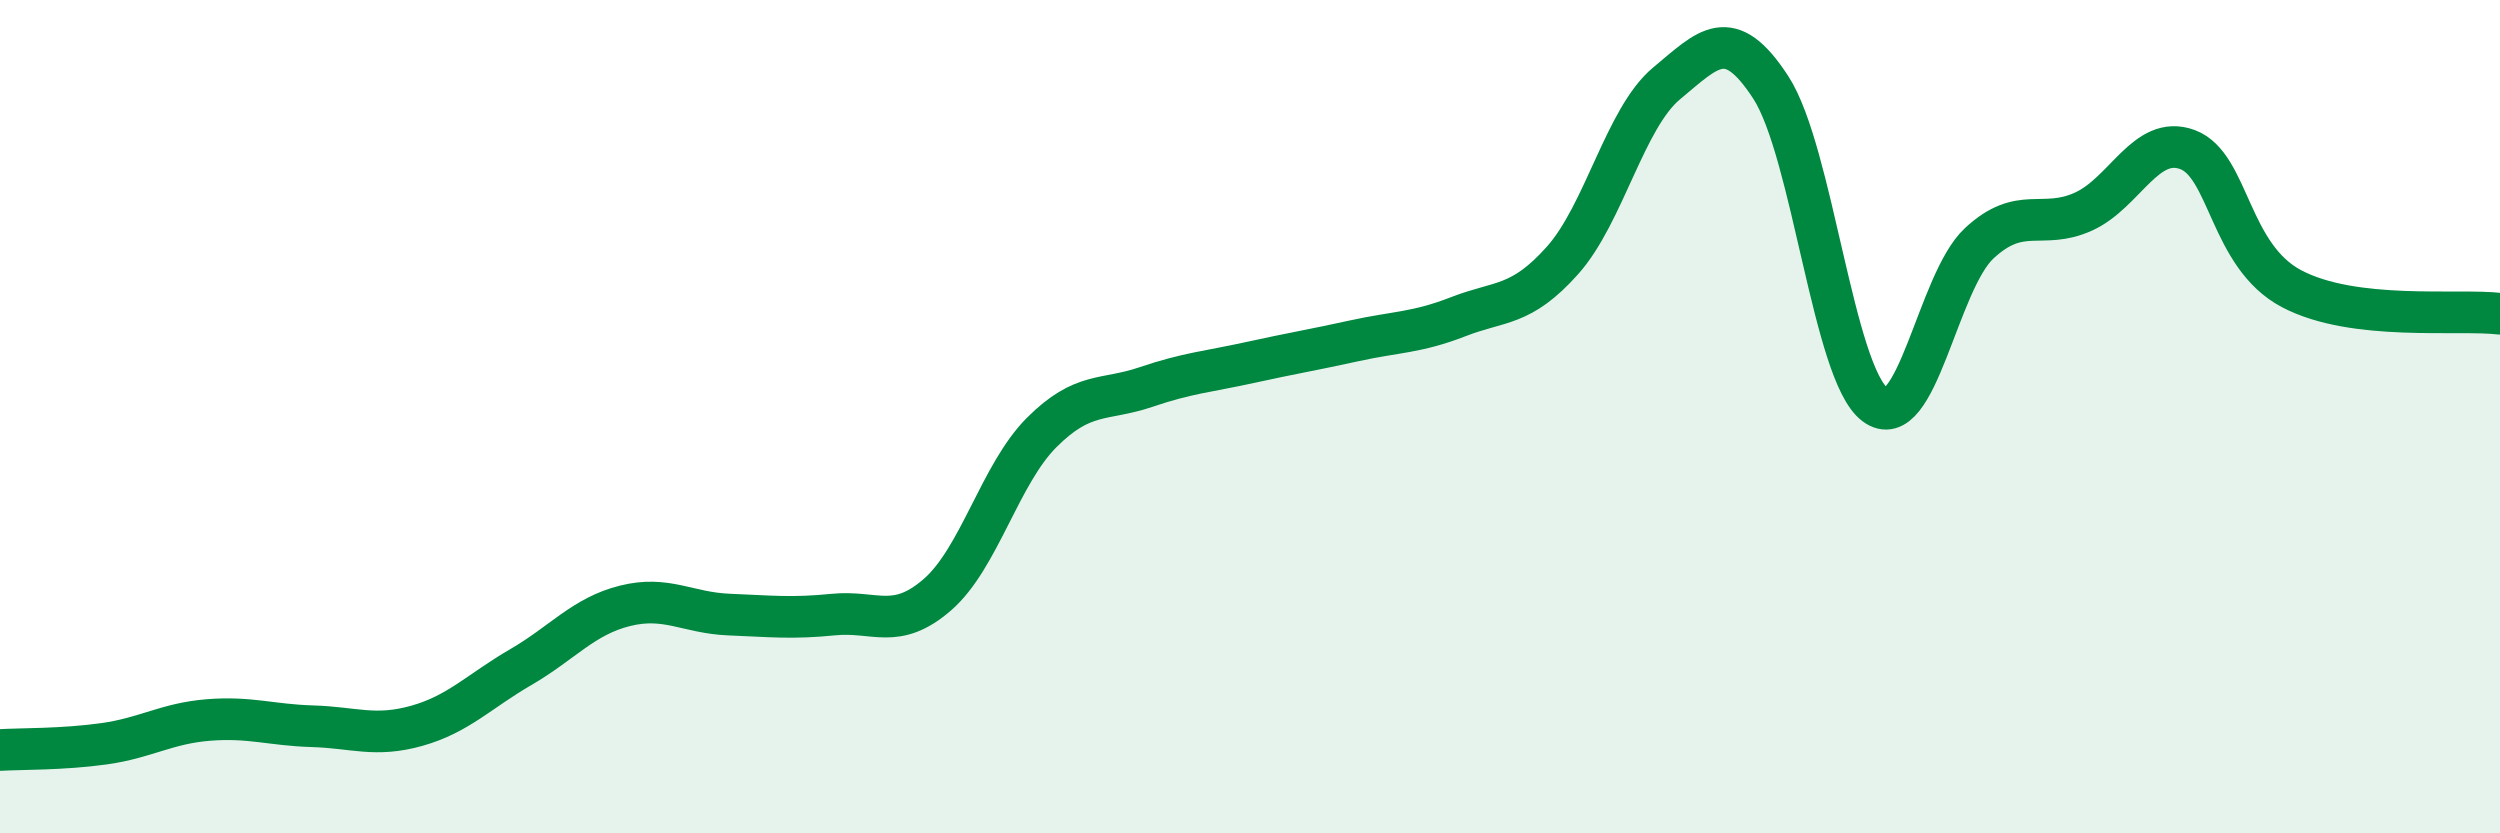 
    <svg width="60" height="20" viewBox="0 0 60 20" xmlns="http://www.w3.org/2000/svg">
      <path
        d="M 0,18 C 0.5,17.97 1.5,17.99 2.5,17.85 C 3.5,17.71 4,17.36 5,17.28 C 6,17.2 6.5,17.4 7.5,17.43 C 8.5,17.46 9,17.7 10,17.42 C 11,17.14 11.5,16.59 12.5,16.01 C 13.5,15.43 14,14.79 15,14.54 C 16,14.29 16.5,14.71 17.5,14.75 C 18.5,14.79 19,14.85 20,14.75 C 21,14.65 21.5,15.14 22.5,14.27 C 23.5,13.4 24,11.38 25,10.38 C 26,9.38 26.5,9.63 27.5,9.29 C 28.5,8.95 29,8.92 30,8.7 C 31,8.48 31.5,8.4 32.5,8.18 C 33.5,7.96 34,7.99 35,7.6 C 36,7.21 36.5,7.37 37.5,6.25 C 38.5,5.13 39,2.83 40,2 C 41,1.17 41.5,0.56 42.5,2.1 C 43.5,3.64 44,8.96 45,9.71 C 46,10.46 46.5,6.77 47.5,5.84 C 48.5,4.91 49,5.53 50,5.08 C 51,4.63 51.5,3.22 52.5,3.59 C 53.5,3.96 53.5,6.14 55,6.93 C 56.5,7.72 59,7.41 60,7.53L60 20L0 20Z"
        fill="#008740"
        opacity="0.1"
        stroke-linecap="round"
        stroke-linejoin="round"
      />
      <path
        d="M 0,18 C 0.5,17.97 1.5,17.99 2.5,17.85 C 3.5,17.71 4,17.36 5,17.28 C 6,17.2 6.5,17.4 7.5,17.43 C 8.5,17.46 9,17.7 10,17.42 C 11,17.14 11.5,16.59 12.5,16.01 C 13.5,15.43 14,14.79 15,14.54 C 16,14.29 16.5,14.71 17.5,14.75 C 18.5,14.79 19,14.85 20,14.75 C 21,14.65 21.5,15.14 22.5,14.27 C 23.5,13.4 24,11.38 25,10.38 C 26,9.38 26.5,9.63 27.5,9.29 C 28.5,8.95 29,8.92 30,8.7 C 31,8.48 31.5,8.4 32.5,8.18 C 33.5,7.96 34,7.99 35,7.6 C 36,7.21 36.5,7.37 37.5,6.25 C 38.5,5.13 39,2.83 40,2 C 41,1.17 41.5,0.56 42.5,2.1 C 43.5,3.64 44,8.96 45,9.71 C 46,10.46 46.5,6.77 47.5,5.84 C 48.5,4.91 49,5.53 50,5.08 C 51,4.63 51.5,3.22 52.5,3.59 C 53.5,3.96 53.5,6.14 55,6.93 C 56.5,7.72 59,7.41 60,7.53"
        stroke="#008740"
        stroke-width="1"
        fill="none"
        stroke-linecap="round"
        stroke-linejoin="round"
      />
    </svg>
  